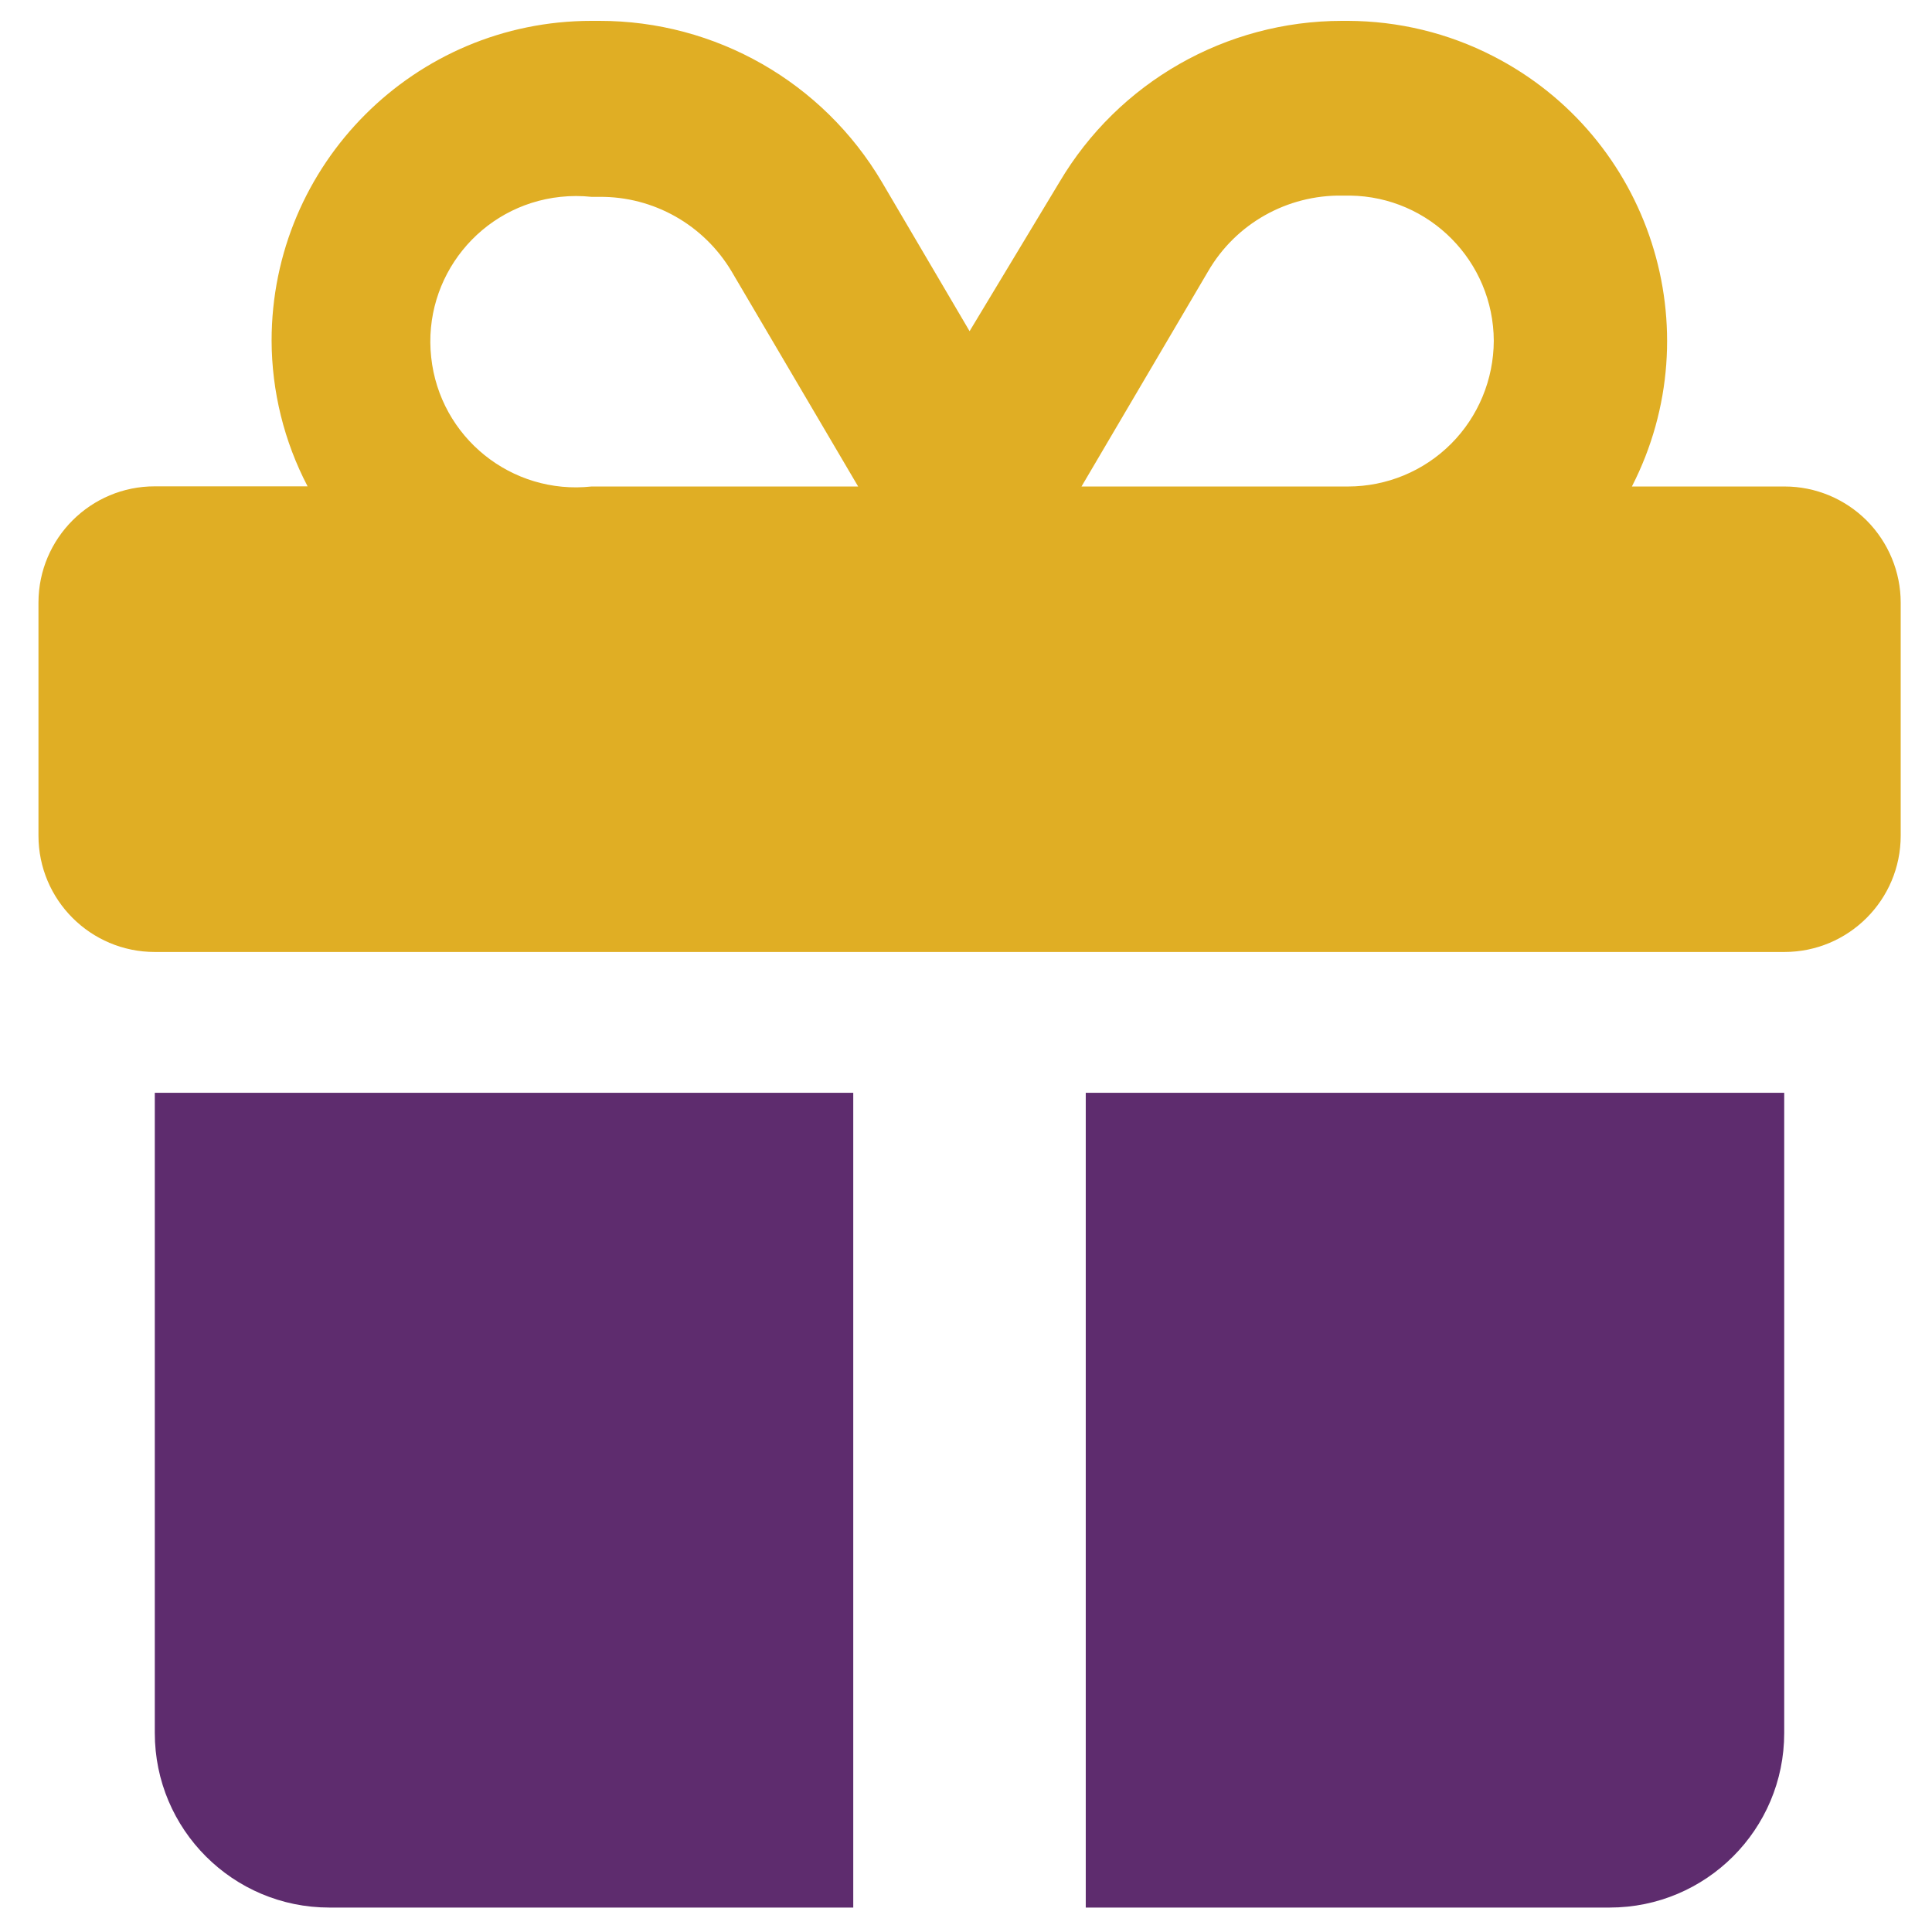 <svg xmlns="http://www.w3.org/2000/svg" xmlns:xlink="http://www.w3.org/1999/xlink" id="Layer_1" x="0px" y="0px" viewBox="0 0 1224 1224" style="enable-background:new 0 0 1224 1224;" xml:space="preserve"> <style type="text/css"> .st0{fill:#5E2C6E;} .st1{fill:#E0AE24;} </style> <g id="Group_3995" transform="translate(-814.328 -1747.383)"> <path id="Path_4514" class="st0" d="M912.4,2439.7v405.6c0,61.1,49.5,110.6,110.6,110.6c0,0,0,0,0,0h331.9v-516.2H912.4z M1502.2,2955.9h331.9c61.1,0,110.6-49.5,110.6-110.6l0,0v-405.6h-442.5V2955.9z"></path> <path id="Path_4515" class="st1" d="M1997,2077.2c-13.8-13.8-32.5-21.6-52-21.6h-96.8c51-99.6,11.6-221.7-88-272.7 c-28.4-14.6-59.9-22.2-91.9-22.3h-3.7c-73.6,0-141.7,38.9-179.1,102.2l-56.9,94.4l-55.5-94.4c-37.4-63.4-105.5-102.3-179.1-102.2 h-5c-111.9,0-202.6,90.7-202.6,202.6l0,0l0,0c0.1,32.1,7.9,63.8,22.8,92.3h-96.7c-40.7-0.1-73.7,32.9-73.8,73.5c0,0.1,0,0.1,0,0.2 v147.6c0,40.7,33,73.7,73.7,73.7h1032.4c40.7,0,73.7-33,73.7-73.7l0,0v-147.6C2018.5,2109.7,2010.7,2091,1997,2077.2 M1189.1,2055.6c-50.7,5.5-96.2-31.2-101.6-81.9c-5.5-50.7,31.2-96.2,81.9-101.6c6.6-0.7,13.2-0.7,19.7,0h5 c34.3-0.3,66.1,17.7,83.7,47.2l0,0l80.2,136.3H1189.1z M1733.6,2028.6c-17.3,17.3-40.8,27-65.3,27h-168.8l80.2-136.3l0,0 c17.5-30.2,50-48.5,85-48h5c50.4,0.7,90.8,41.7,91,92l0,0C1760.6,1987.8,1750.9,2011.3,1733.6,2028.6"></path> </g> </svg>